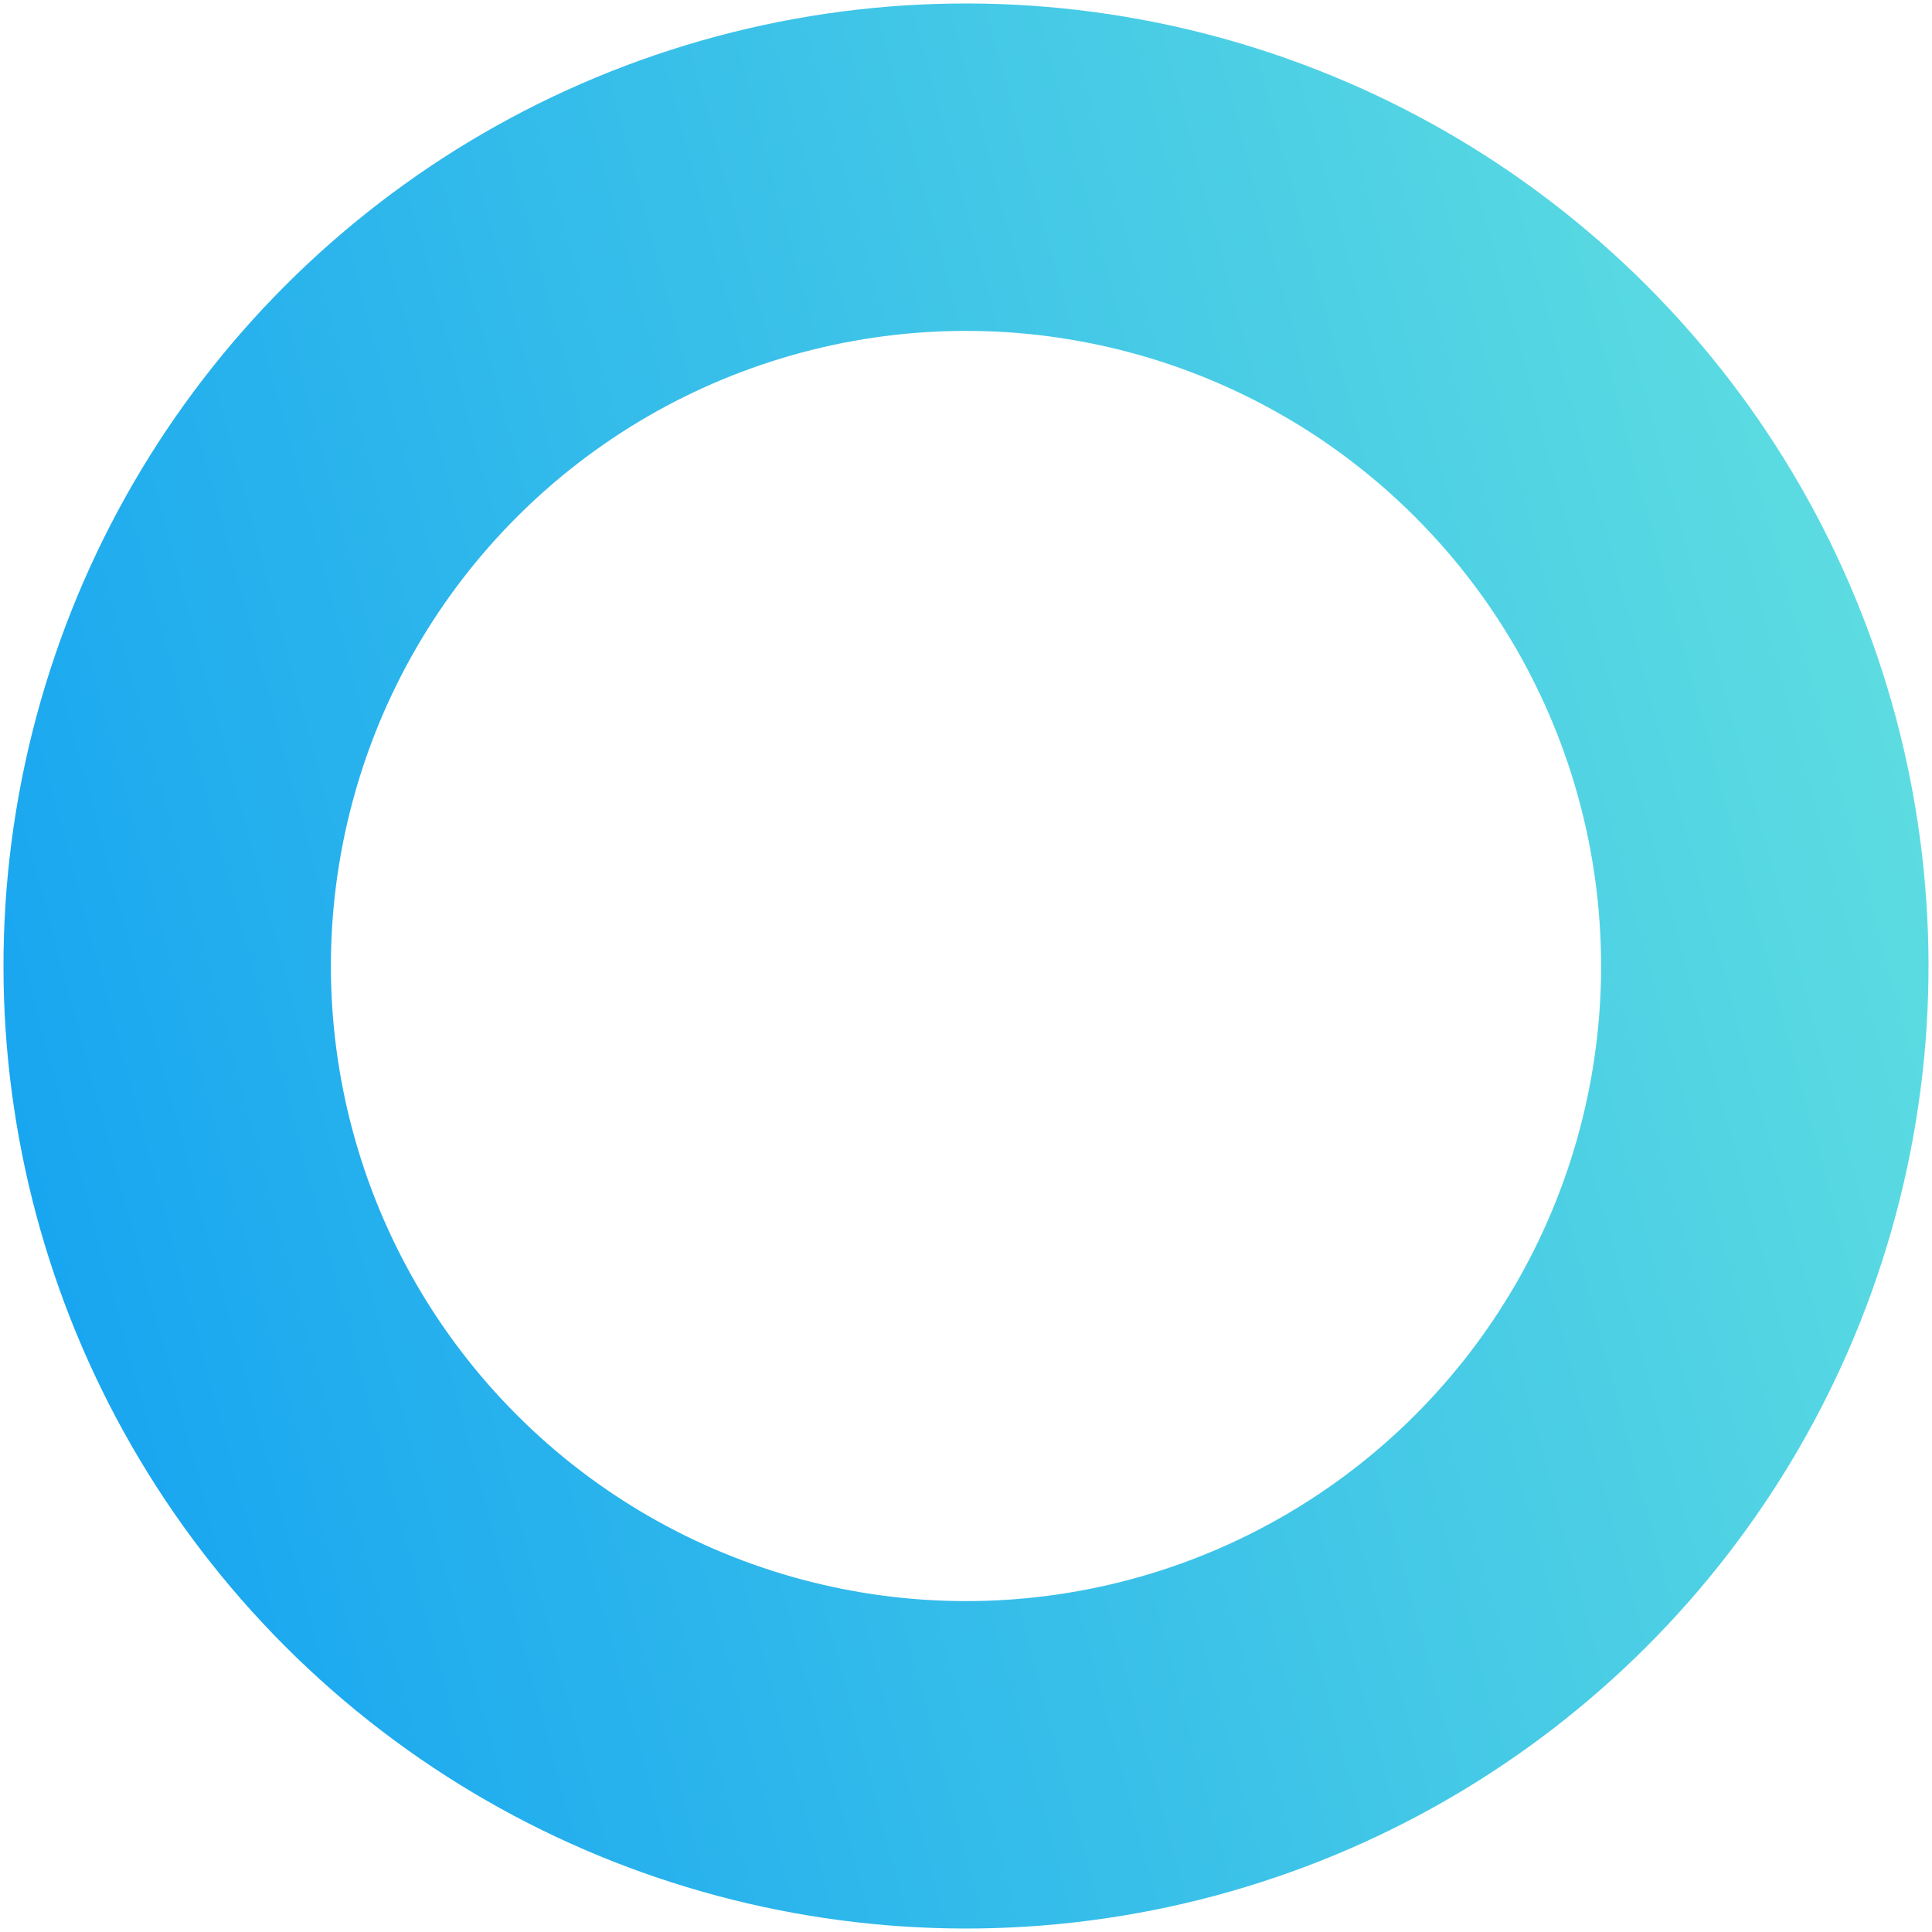 <?xml version="1.0" encoding="UTF-8"?> <svg xmlns="http://www.w3.org/2000/svg" width="581" height="581" viewBox="0 0 581 581" fill="none"><circle cx="290.5" cy="290.5" r="240.217" transform="rotate(-105 290.5 290.5)" stroke="url(#paint0_linear_96_636)" stroke-width="98.462"></circle><defs><linearGradient id="paint0_linear_96_636" x1="290.5" y1="1.052" x2="290.5" y2="579.948" gradientUnits="userSpaceOnUse"><stop stop-color="#19A6F0"></stop><stop offset="1" stop-color="#5CDCE1"></stop></linearGradient></defs></svg> 